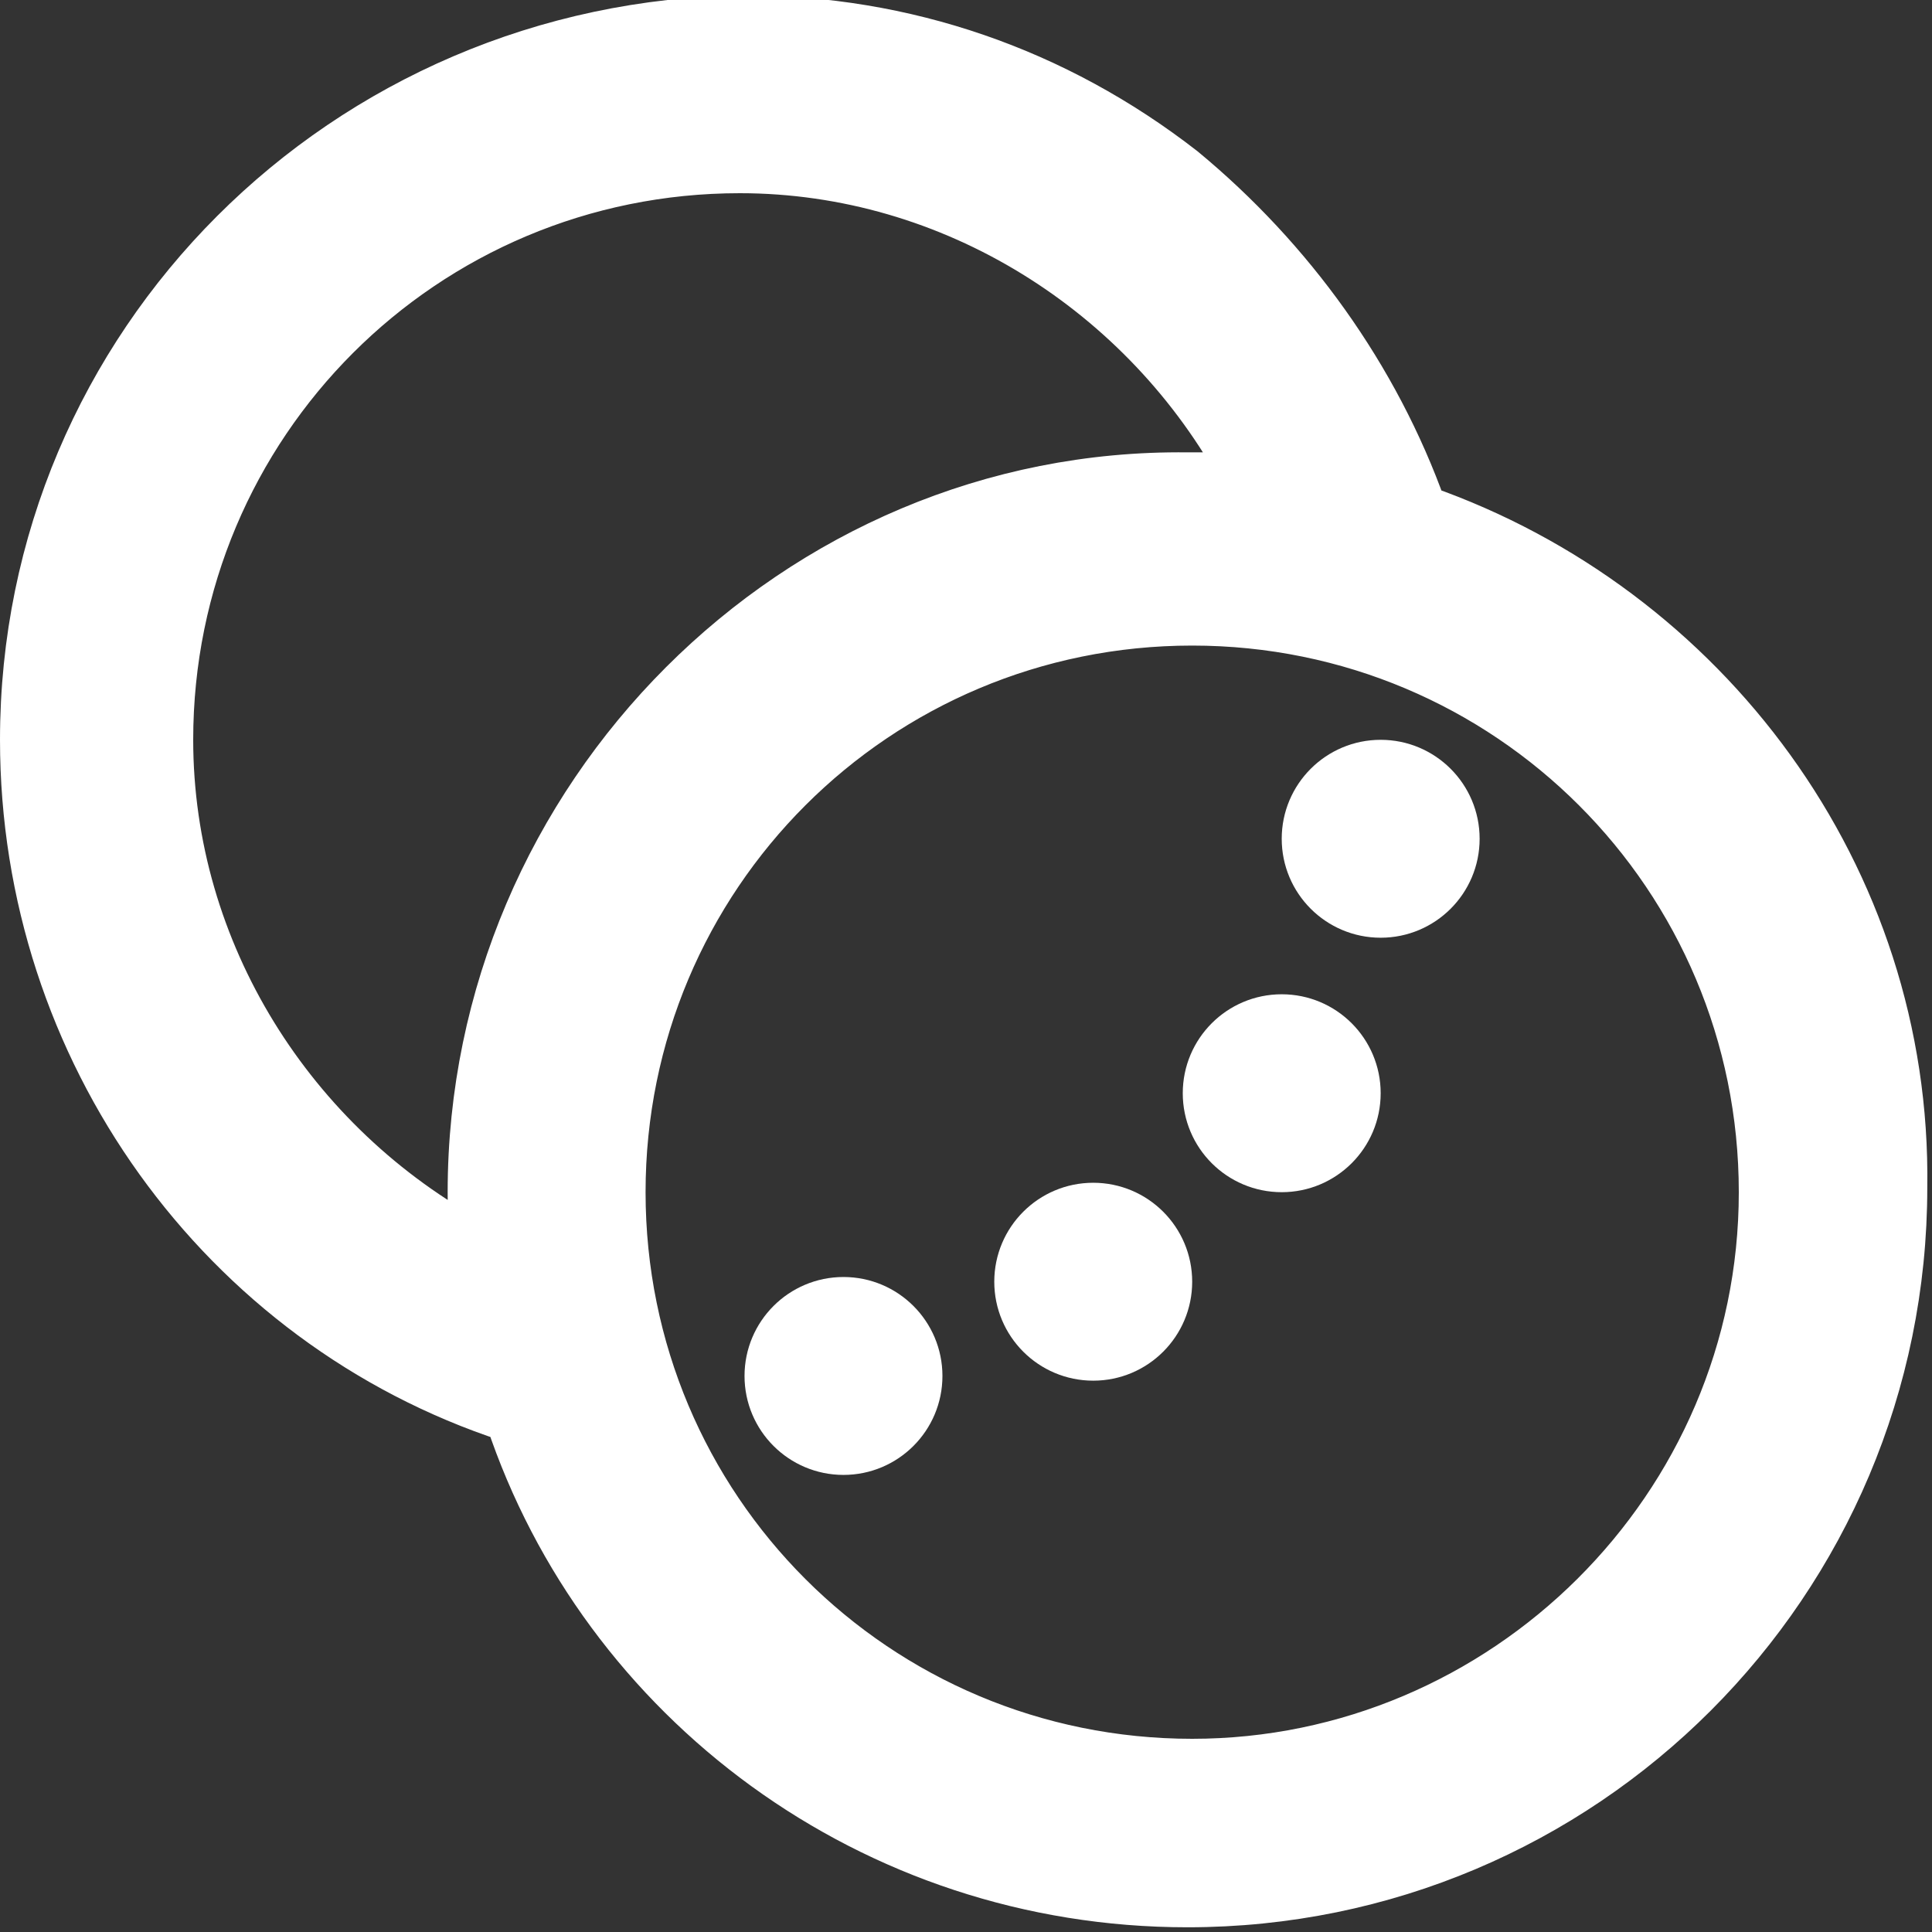 <svg width="40" height="40" version="1.1" id="Capa_1" xmlns="http://www.w3.org/2000/svg" x="0" y="0" viewBox="0 0 41 41" xml:space="preserve">
    <rect x="0" y="0" width="41" height="41" fill="#333333" stroke="none"/>
    <style>
        .st0{fill:#fff;stroke:#fff;stroke-miterlimit:10}
    </style>
    <path class="st0" d="M30.2 10.8c-1-2.8-2.8-5.3-5.1-7.2C22.4 1.5 19.2.4 15.8.4 7.3.5.5 7.3.5 15.7c0 6.6 4.2 12.4 10.3 14.4 2 6 7.7 10.3 14.4 10.3 8.4 0 15.2-6.8 15.2-15.2.1-6.6-4.2-12.3-10.2-14.4zM10.1 26.4c-3.9-2.1-6.5-6.2-6.5-10.7C3.6 9 9 3.6 15.7 3.6c4.5 0 8.6 2.6 10.7 6.5h-1.2C16.9 10 10 16.9 10 25.3c0 .4 0 .8.1 1.1zm15.2 11c-6.7 0-12.1-5.4-12.1-12.1s5.4-12.1 12.1-12.1 12.1 5.4 12.1 12.1-5.5 12.1-12.1 12.1z"/>
    <circle class="st0" cx="29.3" cy="17.8" r="1.6"/>
    <circle class="st0" cx="27.2" cy="23.2" r="1.6"/>
    <circle class="st0" cx="23.2" cy="27.2" r="1.6"/>
    <circle class="st0" cx="17.9" cy="29.2" r="1.6"/>
</svg>

